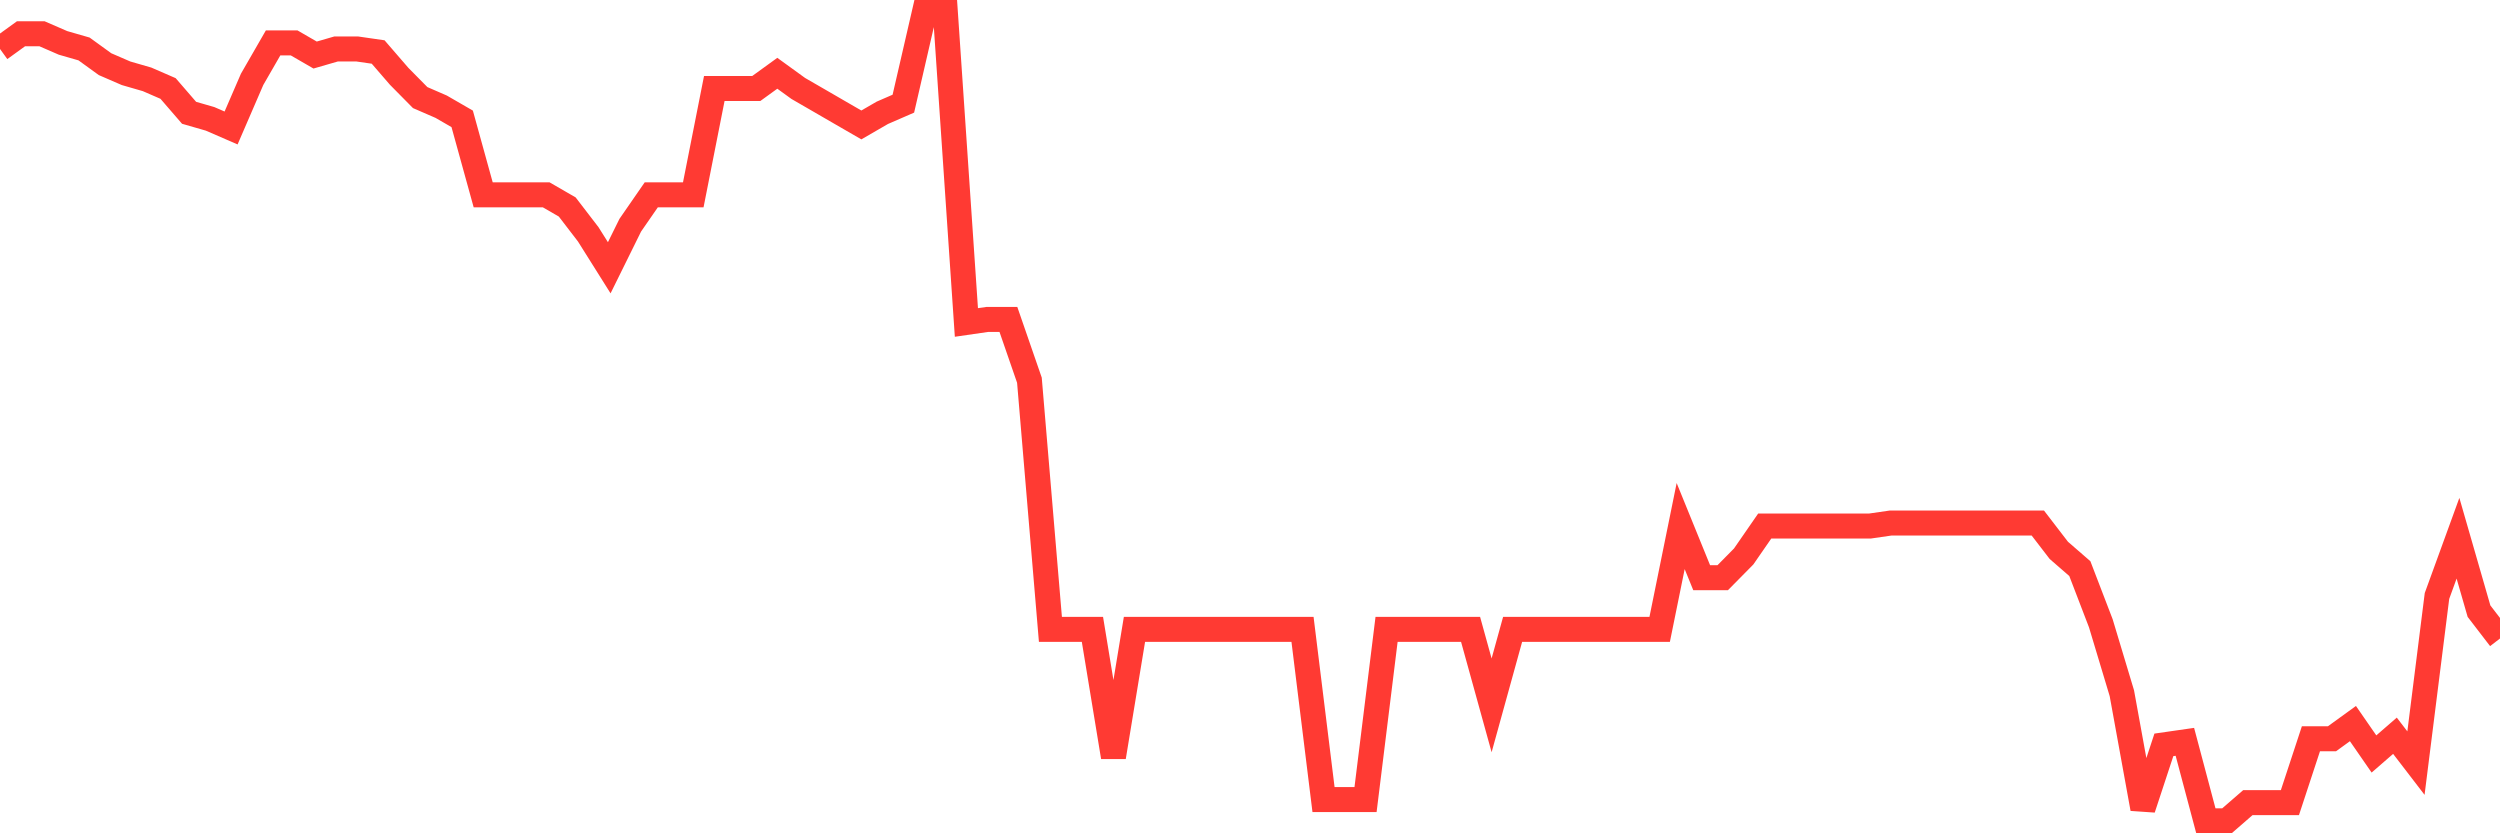 <svg
  xmlns="http://www.w3.org/2000/svg"
  xmlns:xlink="http://www.w3.org/1999/xlink"
  width="120"
  height="40"
  viewBox="0 0 120 40"
  preserveAspectRatio="none"
>
  <polyline
    points="0,2.35 1.008,1.621 2.017,1.621 3.025,2.059 4.034,2.35 5.042,3.08 6.05,3.517 7.059,3.809 8.067,4.247 9.076,5.414 10.084,5.705 11.092,6.143 12.101,3.809 13.109,2.059 14.118,2.059 15.126,2.642 16.134,2.35 17.143,2.35 18.151,2.496 19.16,3.663 20.168,4.684 21.176,5.122 22.185,5.705 23.193,9.352 24.202,9.352 25.21,9.352 26.218,9.352 27.227,9.935 28.235,11.248 29.244,12.853 30.252,10.811 31.261,9.352 32.269,9.352 33.277,9.352 34.286,4.247 35.294,4.247 36.303,4.247 37.311,3.517 38.319,4.247 39.328,4.83 40.336,5.414 41.345,5.997 42.353,5.414 43.361,4.976 44.37,0.6 45.378,0.6 46.387,15.478 47.395,15.332 48.403,15.332 49.412,18.25 50.42,30.211 51.429,30.211 52.437,30.211 53.445,36.337 54.454,30.211 55.462,30.211 56.471,30.211 57.479,30.211 58.487,30.211 59.496,30.211 60.504,30.211 61.513,30.211 62.521,30.211 63.529,38.379 64.538,38.379 65.546,38.379 66.555,30.211 67.563,30.211 68.571,30.211 69.58,30.211 70.588,30.211 71.597,33.857 72.605,30.211 73.613,30.211 74.622,30.211 75.63,30.211 76.639,30.211 77.647,30.211 78.655,30.211 79.664,30.211 80.672,25.251 81.681,27.731 82.689,27.731 83.697,26.71 84.706,25.251 85.714,25.251 86.723,25.251 87.731,25.251 88.739,25.251 89.748,25.251 90.756,25.105 91.765,25.105 92.773,25.105 93.782,25.105 94.79,25.105 95.798,25.105 96.807,25.105 97.815,25.105 98.824,26.418 99.832,27.293 100.84,29.919 101.849,33.274 102.857,38.817 103.866,35.753 104.874,35.608 105.882,39.4 106.891,39.4 107.899,38.525 108.908,38.525 109.916,38.525 110.924,35.462 111.933,35.462 112.941,34.732 113.95,36.191 114.958,35.316 115.966,36.629 116.975,28.606 117.983,25.835 118.992,29.335 120,30.648"
    fill="none"
    stroke="#ff3a33"
    stroke-width="1.2"
  >
  </polyline>
</svg>